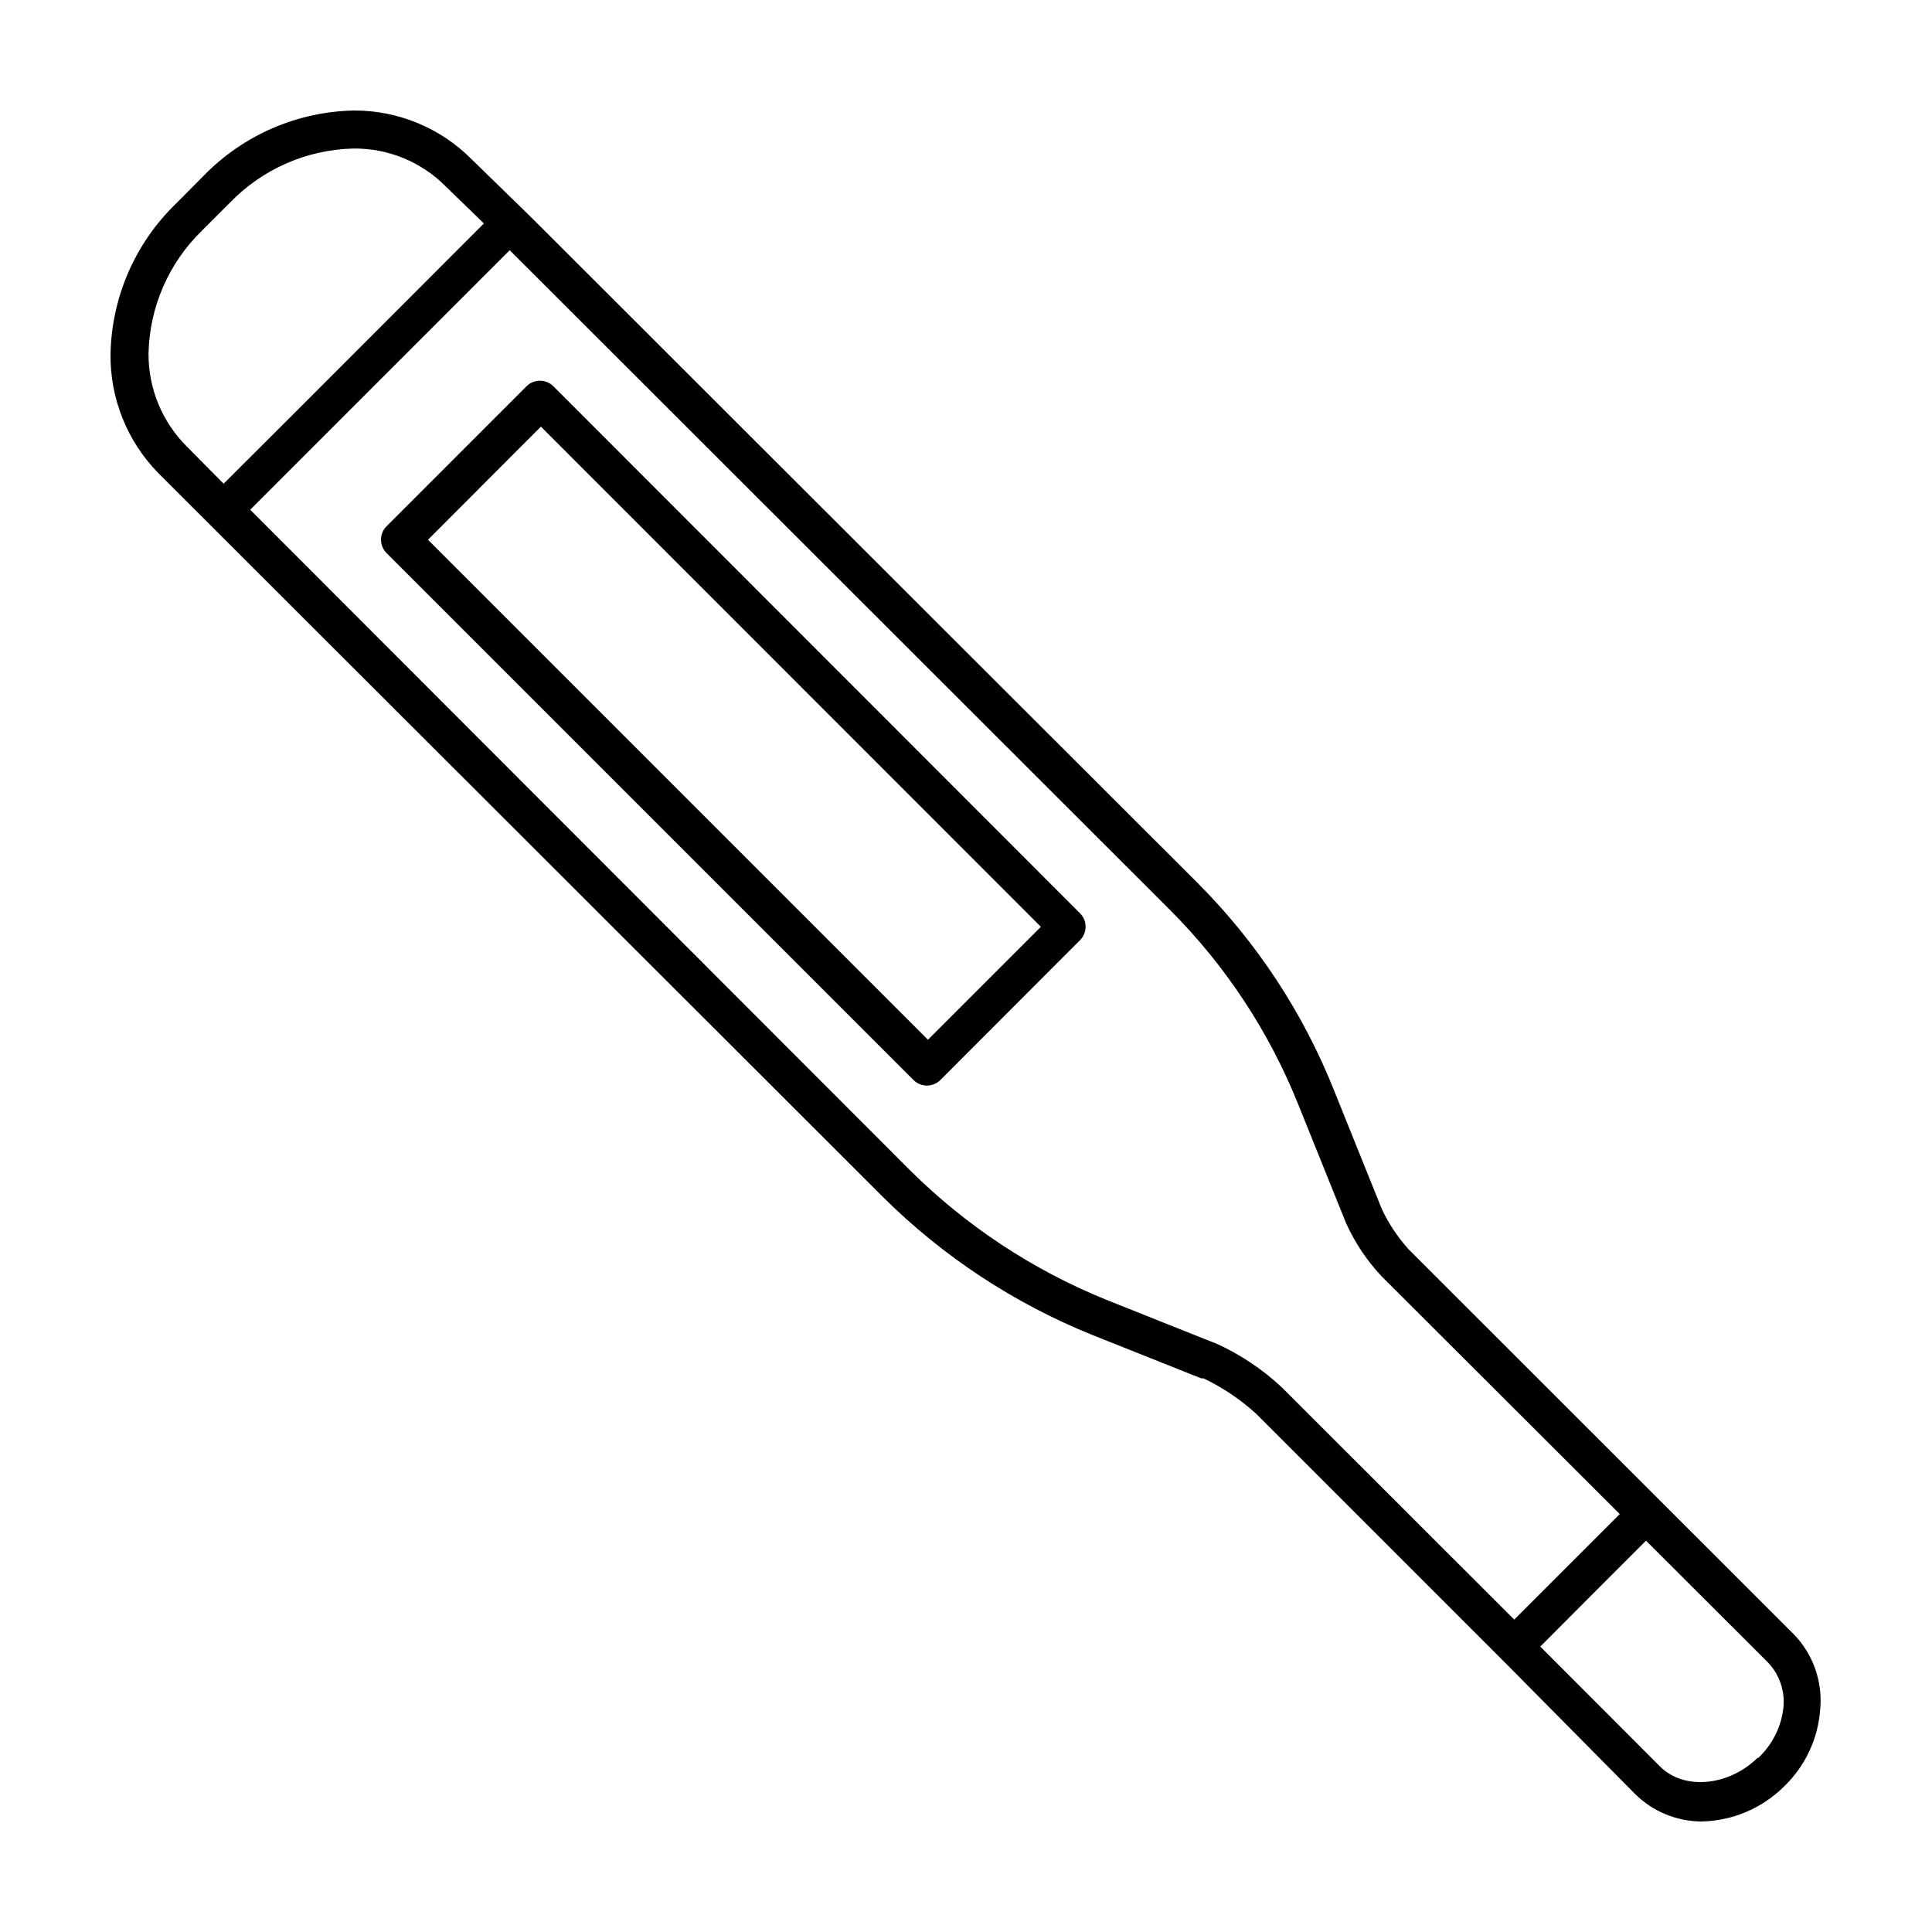 <?xml version="1.0" encoding="UTF-8"?>
<!-- Uploaded to: ICON Repo, www.iconrepo.com, Generator: ICON Repo Mixer Tools -->
<svg fill="#000000" width="800px" height="800px" version="1.1" viewBox="144 144 512 512" xmlns="http://www.w3.org/2000/svg">
 <path d="m619.31 577.04-102.02-101.97c-2.879-3.191-5.273-6.793-7.102-10.68l-12.496-31.035c-8.211-20.766-20.59-39.629-36.375-55.418l-175.12-174.93-3.375-3.324-3.727-3.629-10.078-9.824c-8.234-8.297-19.445-12.961-31.137-12.945-15.008 0.27-29.309 6.441-39.801 17.18l-7.453 7.508c-10.781 10.434-17.008 24.699-17.332 39.699-0.184 11.852 4.391 23.281 12.695 31.738l192.1 191.9c15.863 15.727 34.703 28.125 55.418 36.477l28.816 11.488h0.605l0.004-0.004c5.106 2.434 9.824 5.609 14.004 9.422l65.496 65.496 34.914 35.266c4.676 4.613 10.965 7.215 17.531 7.254 8.324-0.152 16.262-3.551 22.117-9.469 5.477-5.352 8.812-12.52 9.371-20.152 0.723-7.398-1.859-14.738-7.051-20.051zm-425.87-314.78c-6.512-6.519-10.141-15.375-10.078-24.586 0.258-12.289 5.344-23.98 14.156-32.547l7.356-7.356h0.004c8.613-8.957 20.422-14.137 32.848-14.41 9.172-0.082 17.988 3.551 24.434 10.078l10.078 9.773-49.375 49.422-19.598 19.547zm290.34 249.48c-5.227-4.906-11.238-8.906-17.785-11.84l-1.008-0.352-27.91-11.133c-19.395-7.875-37.031-19.52-51.891-34.262l-174.88-175.07 68.773-68.773 174.97 174.82v0.004c14.801 14.809 26.426 32.484 34.156 51.941l12.547 31.137c2.328 5.125 5.477 9.84 9.32 13.953l63.176 63.078-27.965 27.965zm125.95 98.141c-7.609 7.457-19.445 8.613-25.797 2.266l-31.738-31.789 14.055-14.105 13.957-13.957 31.84 31.789v0.004c3.352 3.211 5.039 7.777 4.586 12.395-0.559 5.125-2.938 9.879-6.699 13.402zm-319.06-363.5c-0.945-0.953-2.234-1.488-3.578-1.488s-2.629 0.535-3.574 1.488l-37.082 37.082c-1.953 1.965-1.953 5.137 0 7.102l139.66 139.66c0.949 0.945 2.238 1.469 3.578 1.461 1.32-0.004 2.586-0.531 3.523-1.461l37.031-37.078c1.953-1.965 1.953-5.141 0-7.106zm99.25 173.16-132.5-132.5 29.926-29.977 132.5 132.55z"/>
</svg>